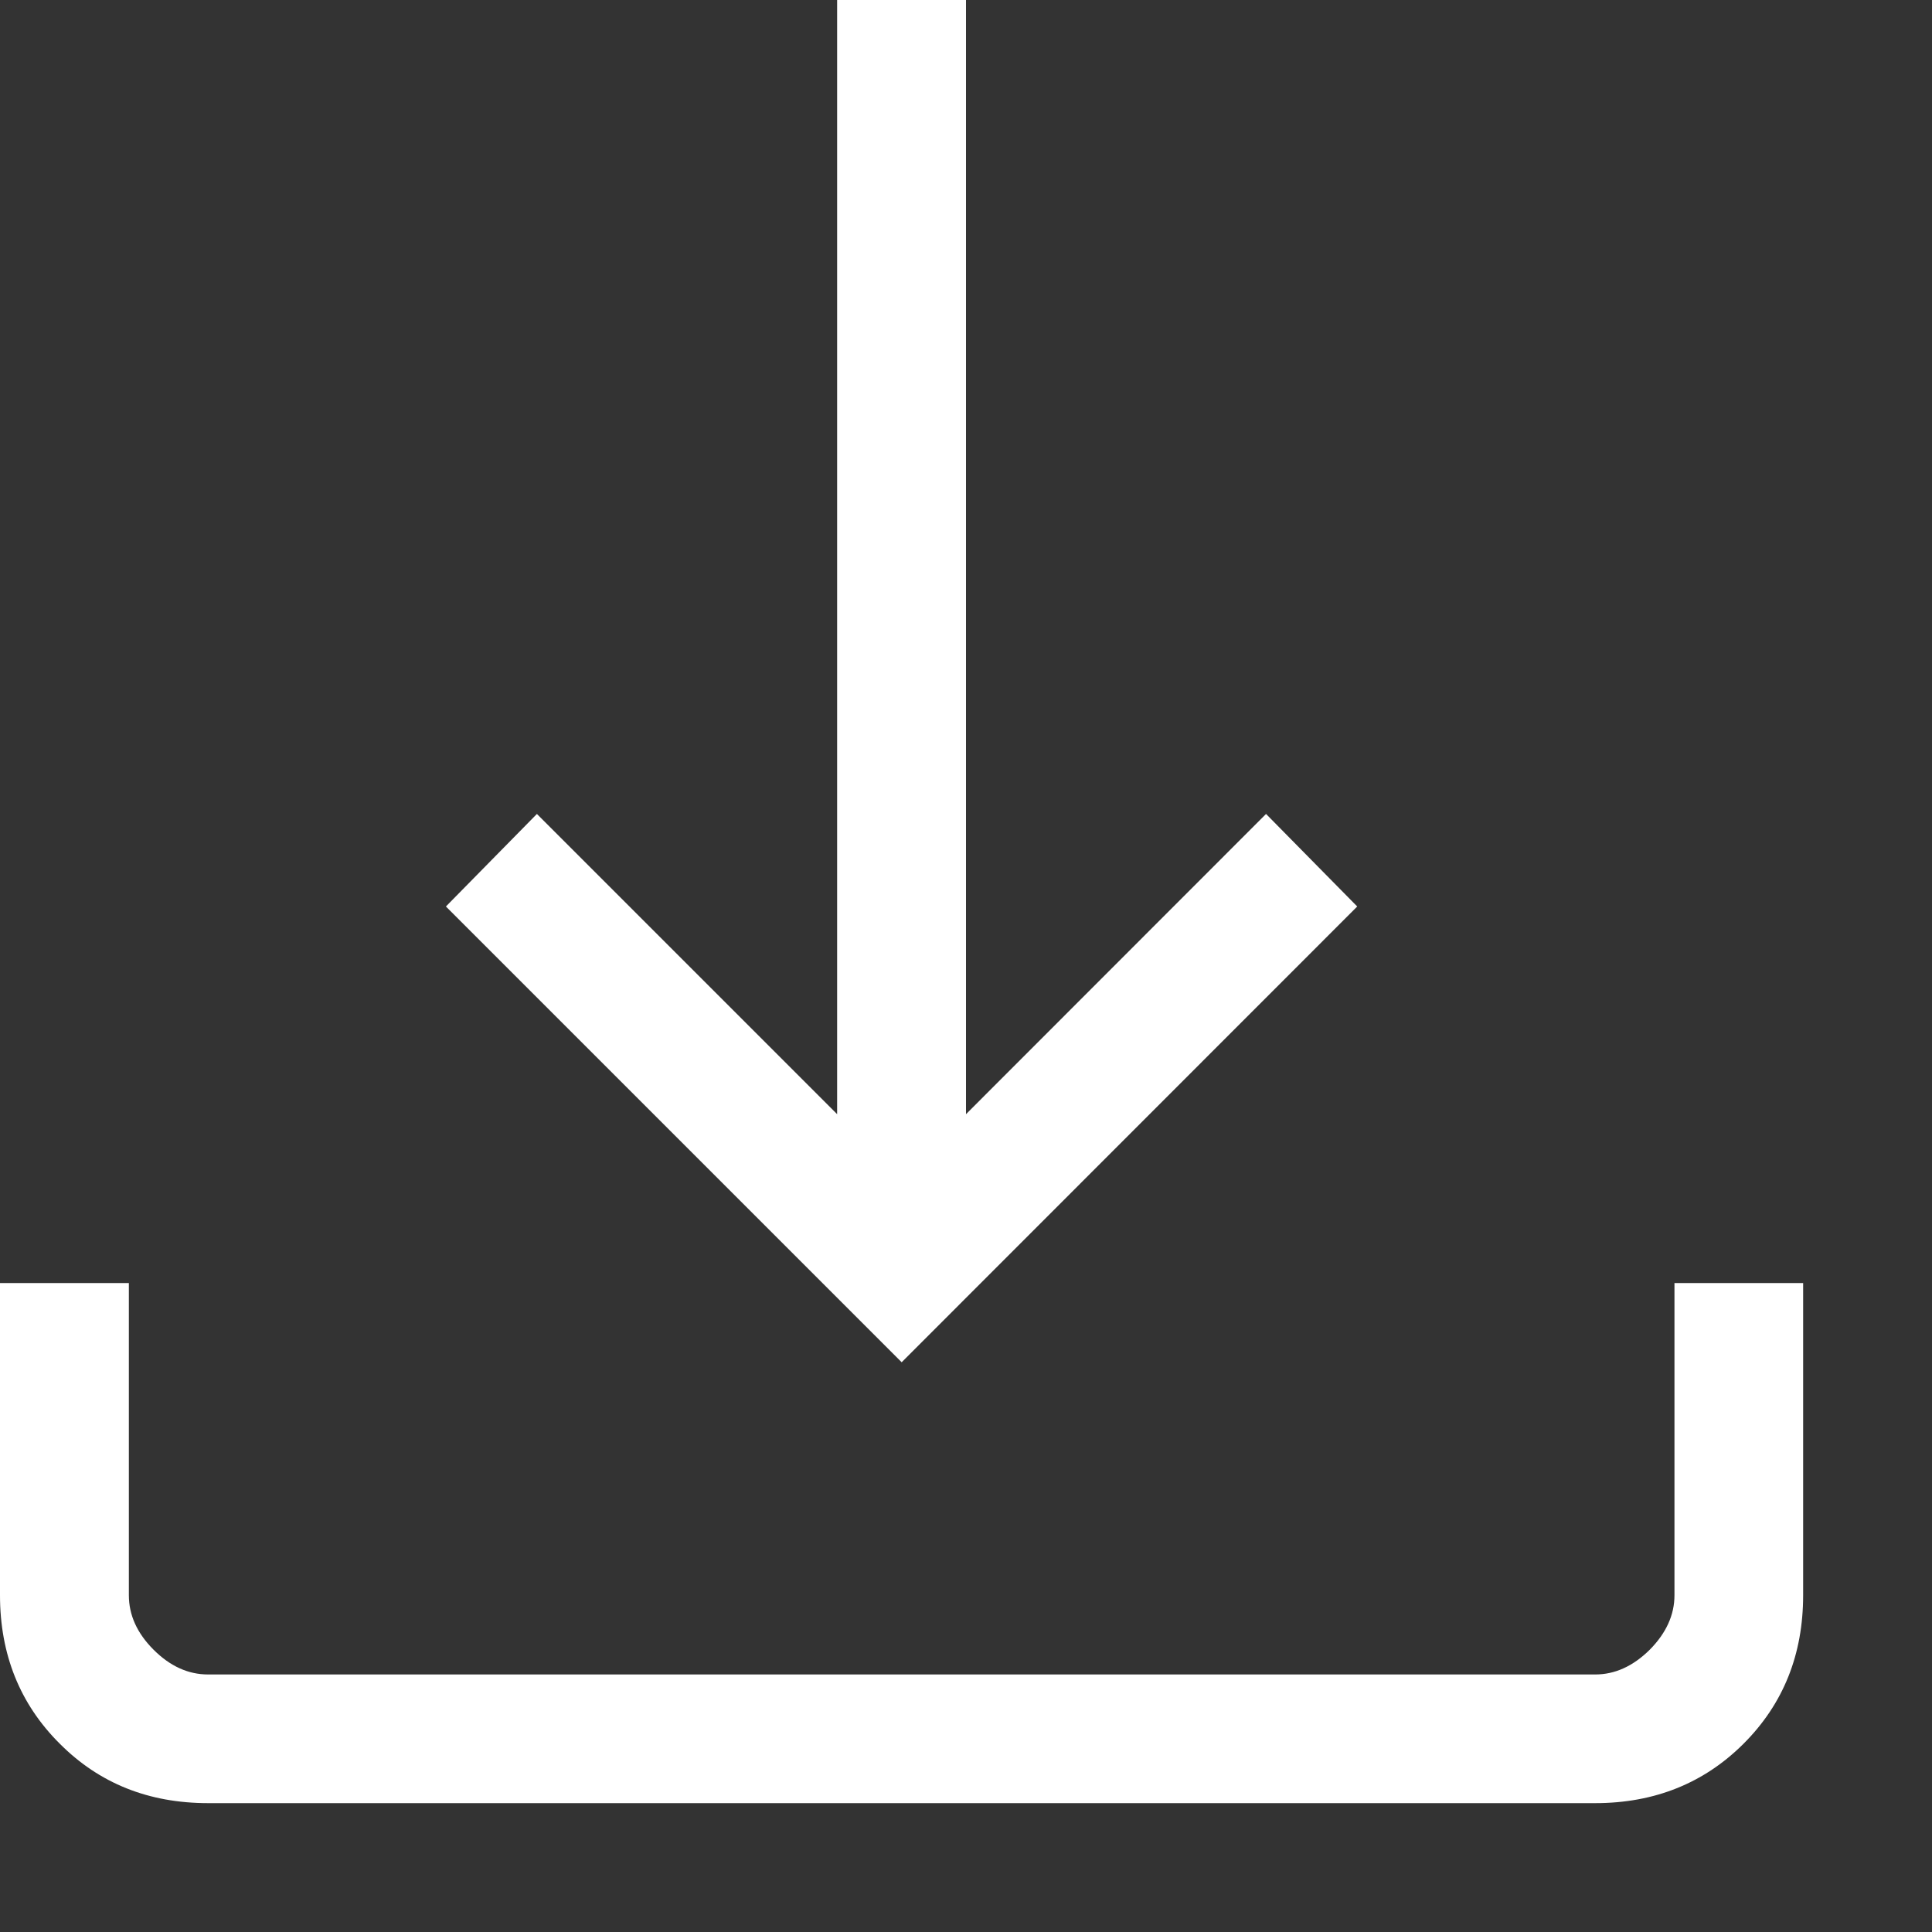 <svg width="10" height="10" viewBox="0 0 10 10" fill="none" xmlns="http://www.w3.org/2000/svg">
<rect x="0" y="0" width="10" height="10" fill="#333333" stroke="none"/>
<path d="M4.667 7.051L2.308 4.692L2.779 4.213L4.333 5.767V0H5V5.767L6.553 4.213L7.025 4.692L4.667 7.051ZM1.077 9.333C0.77 9.333 0.514 9.231 0.309 9.025C0.103 8.82 0 8.563 0 8.257V6.641H0.667V8.257C0.667 8.359 0.709 8.453 0.795 8.539C0.88 8.624 0.974 8.667 1.077 8.667H8.257C8.359 8.667 8.453 8.624 8.539 8.539C8.624 8.453 8.667 8.359 8.667 8.257V6.641H9.333V8.257C9.333 8.563 9.231 8.819 9.025 9.025C8.82 9.23 8.563 9.333 8.257 9.333H1.077Z" fill="white"/>
</svg>
